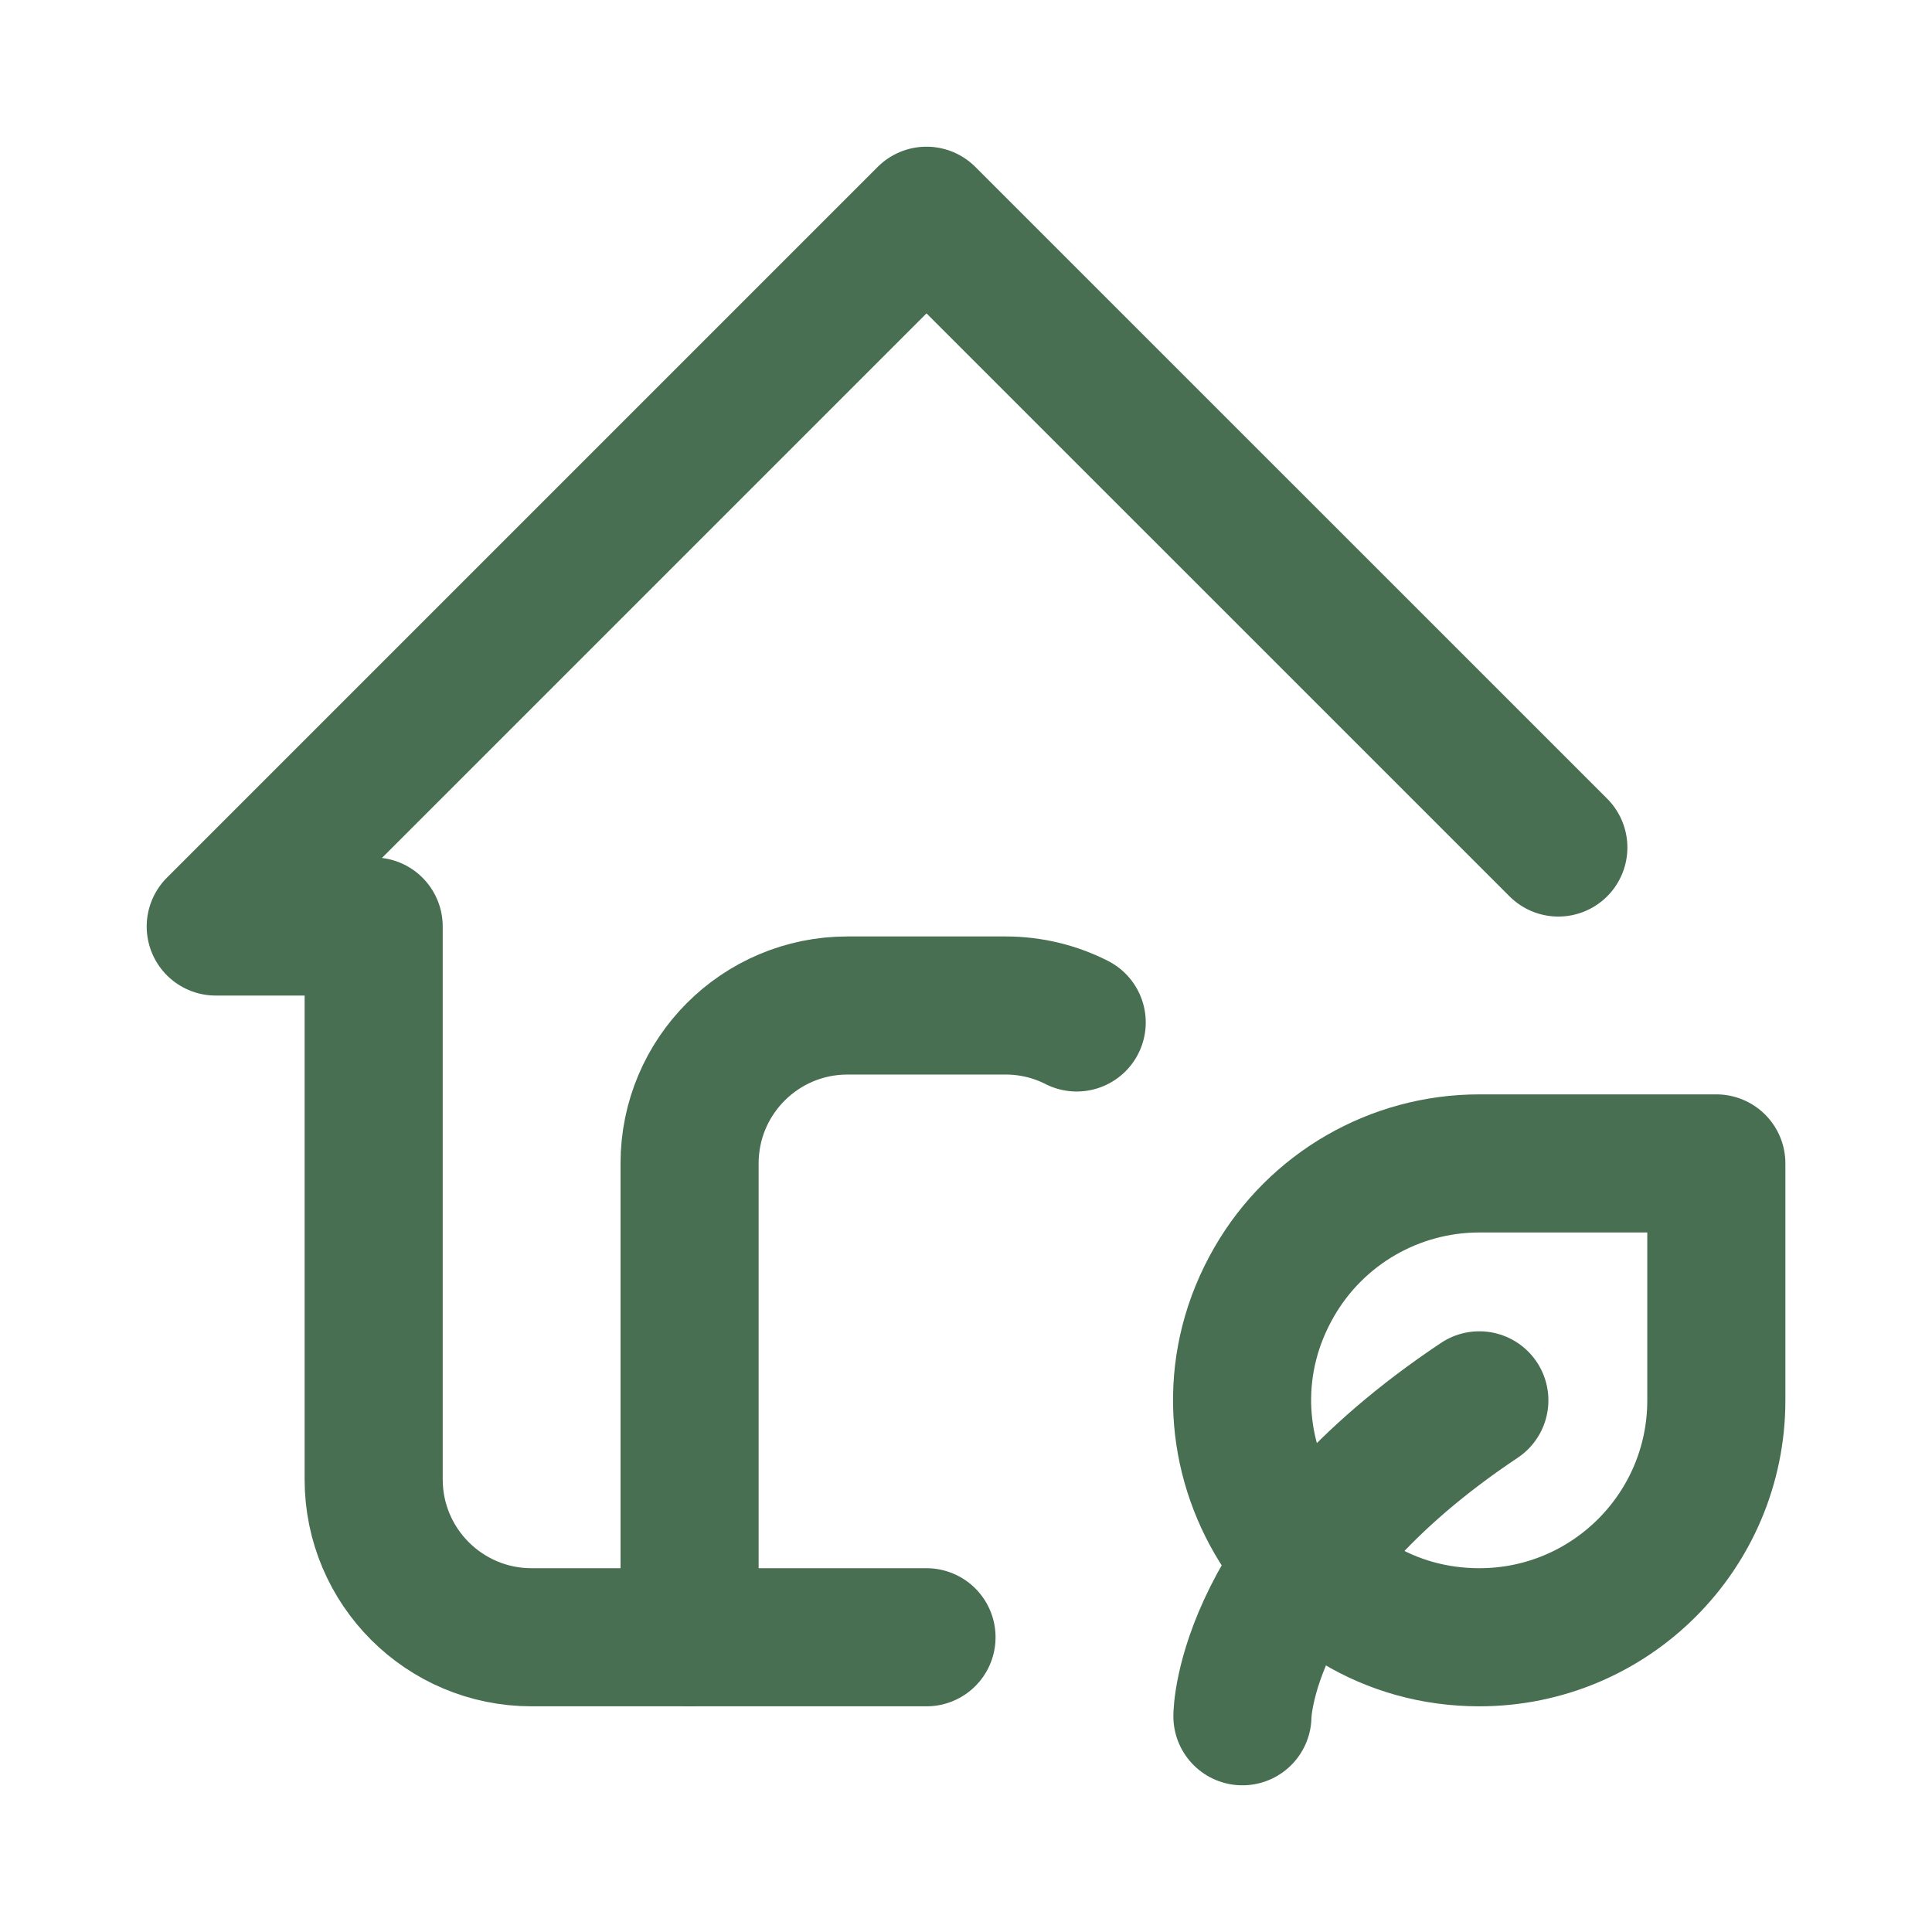 <svg width="27" height="27" viewBox="0 0 27 27" fill="none" xmlns="http://www.w3.org/2000/svg">
<path d="M21.778 11.844L12.948 3.015L3.015 12.948H5.222V20.674C5.222 21.893 6.21 22.881 7.429 22.881H12.948" stroke="#486F51" stroke-width="1.93" stroke-linecap="round" stroke-linejoin="round"/>
<path d="M9.637 22.881V16.259C9.637 15.04 10.625 14.052 11.844 14.052H14.052C14.41 14.052 14.748 14.137 15.047 14.289" stroke="#486F51" stroke-width="1.93" stroke-linecap="round" stroke-linejoin="round"/>
<path d="M17.363 23.985C17.363 23.985 17.363 21.778 20.674 19.57" stroke="#486F51" stroke-width="1.93" stroke-linecap="round" stroke-linejoin="round"/>
<path d="M20.674 22.881C18.126 22.881 16.532 20.122 17.807 17.915C18.398 16.89 19.491 16.259 20.674 16.259H23.986V19.57C23.986 21.399 22.503 22.881 20.674 22.881Z" stroke="#486F51" stroke-width="1.93" stroke-linecap="round" stroke-linejoin="round"/>
</svg>
